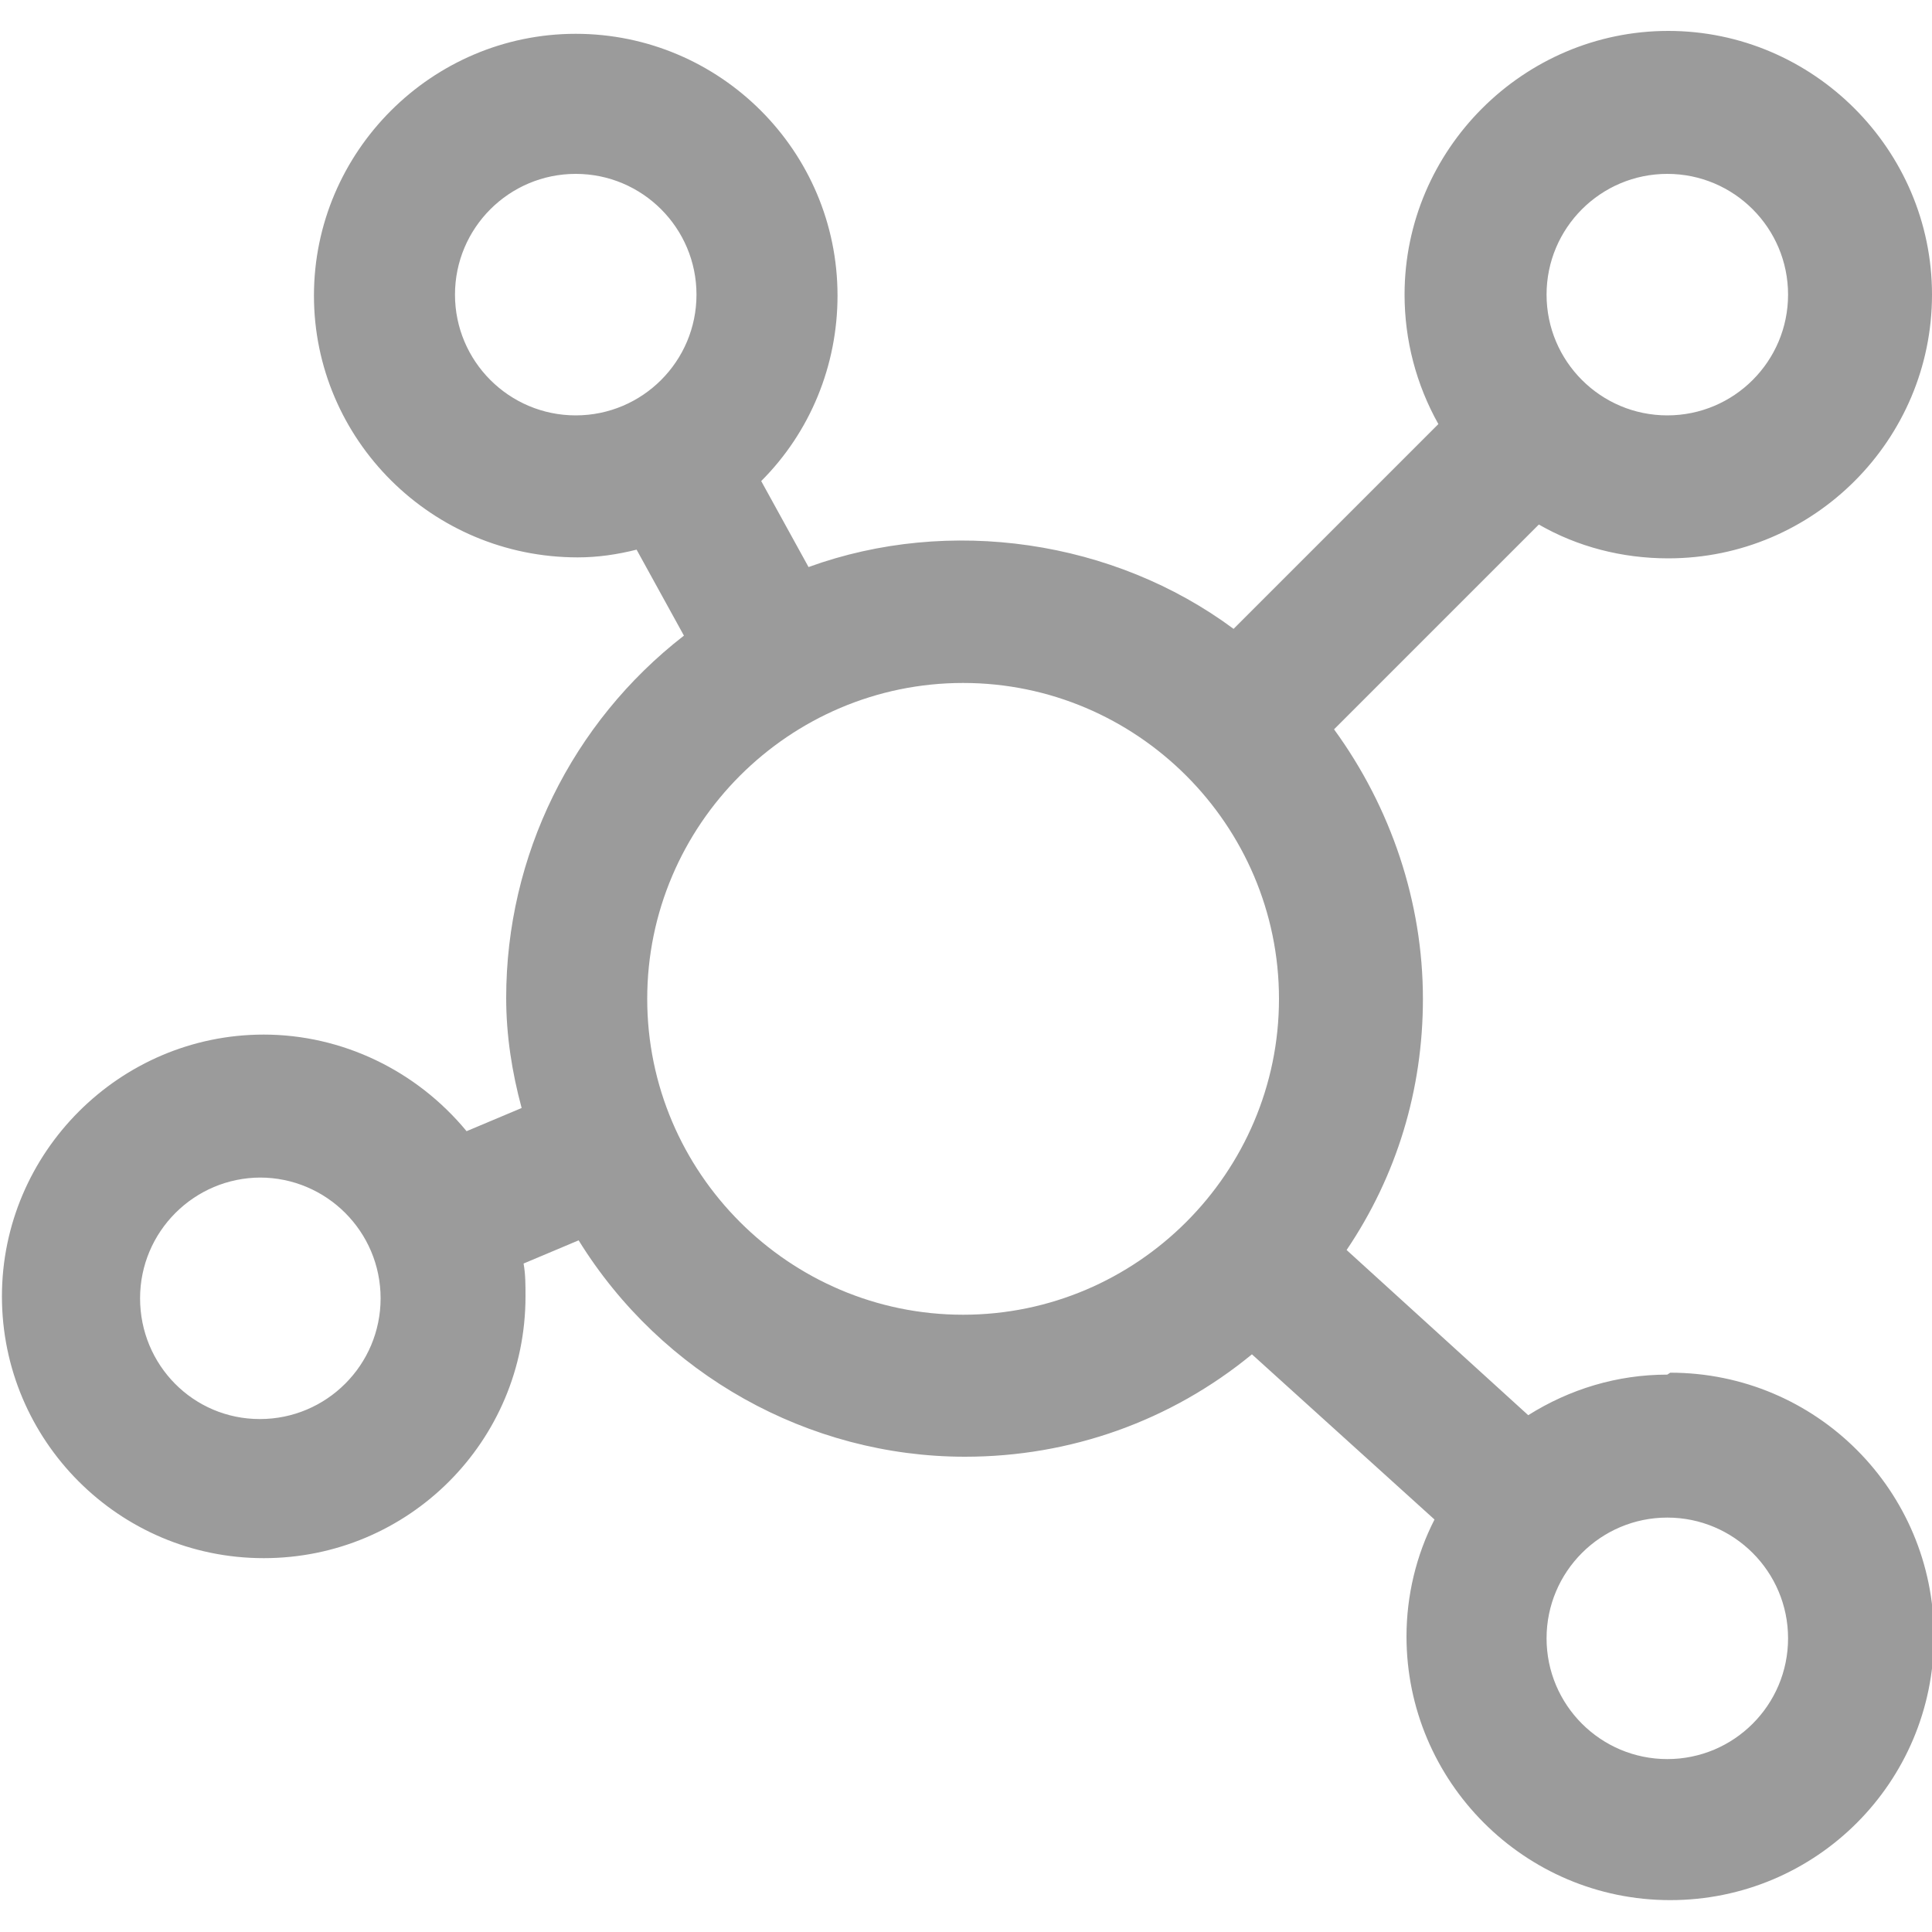 <?xml version="1.0" encoding="UTF-8"?> <svg xmlns="http://www.w3.org/2000/svg" id="a" width="20" height="20" viewBox="0 0 20 20"><defs><style>.b{fill:#9b9b9b;stroke-width:0px;}</style></defs><path class="b" d="M17.26,14.23h0c-.52,0-1.01.15-1.44.42l-1.88-1.71c.52-.77.79-1.66.79-2.6,0-1-.33-1.98-.92-2.79l2.12-2.12c.4.23.86.35,1.34.35,1.51,0,2.73-1.23,2.73-2.73s-1.23-2.73-2.73-2.73-2.73,1.23-2.73,2.73c0,.47.12.93.35,1.34l-2.12,2.12c-1.24-.92-2.94-1.17-4.4-.64l-.49-.89c.51-.51.79-1.2.79-1.92,0-1.5-1.22-2.71-2.71-2.71s-2.71,1.22-2.71,2.71,1.22,2.71,2.73,2.71c.21,0,.41-.03.61-.08l.49.89c-1.16.9-1.84,2.28-1.84,3.75,0,.39.06.77.16,1.14l-.57.24c-.52-.63-1.29-1-2.1-1-1.49,0-2.71,1.22-2.71,2.71s1.21,2.71,2.71,2.71,2.71-1.21,2.71-2.71c0-.12,0-.23-.02-.34l.57-.24c.86,1.39,2.38,2.24,4,2.24,1.09,0,2.13-.37,2.97-1.06l1.89,1.71c-.19.37-.29.79-.29,1.21,0,1.5,1.22,2.73,2.73,2.73s2.73-1.22,2.73-2.73-1.22-2.73-2.73-2.73ZM16.01,3.05c0-.69.56-1.25,1.25-1.25.69,0,1.25.56,1.25,1.25s-.56,1.25-1.25,1.25-1.25-.56-1.25-1.25ZM6.7,10.34c0-1.8,1.47-3.27,3.27-3.27s3.27,1.47,3.27,3.27-1.47,3.27-3.27,3.27c-1.8,0-3.27-1.47-3.27-3.27h-.24s.24,0,.24,0ZM7.21,3.05c0,.69-.56,1.25-1.25,1.25-.69,0-1.25-.56-1.25-1.25,0-.69.56-1.25,1.25-1.25s1.25.56,1.25,1.25ZM18.51,16.96c0,.69-.56,1.25-1.25,1.25-.69,0-1.25-.56-1.25-1.25s.56-1.25,1.25-1.25,1.25.56,1.25,1.25ZM2.69,12.19c.69,0,1.25.56,1.25,1.25,0,.69-.56,1.25-1.25,1.25-.69,0-1.24-.56-1.24-1.25s.56-1.25,1.25-1.25Z"></path></svg> 